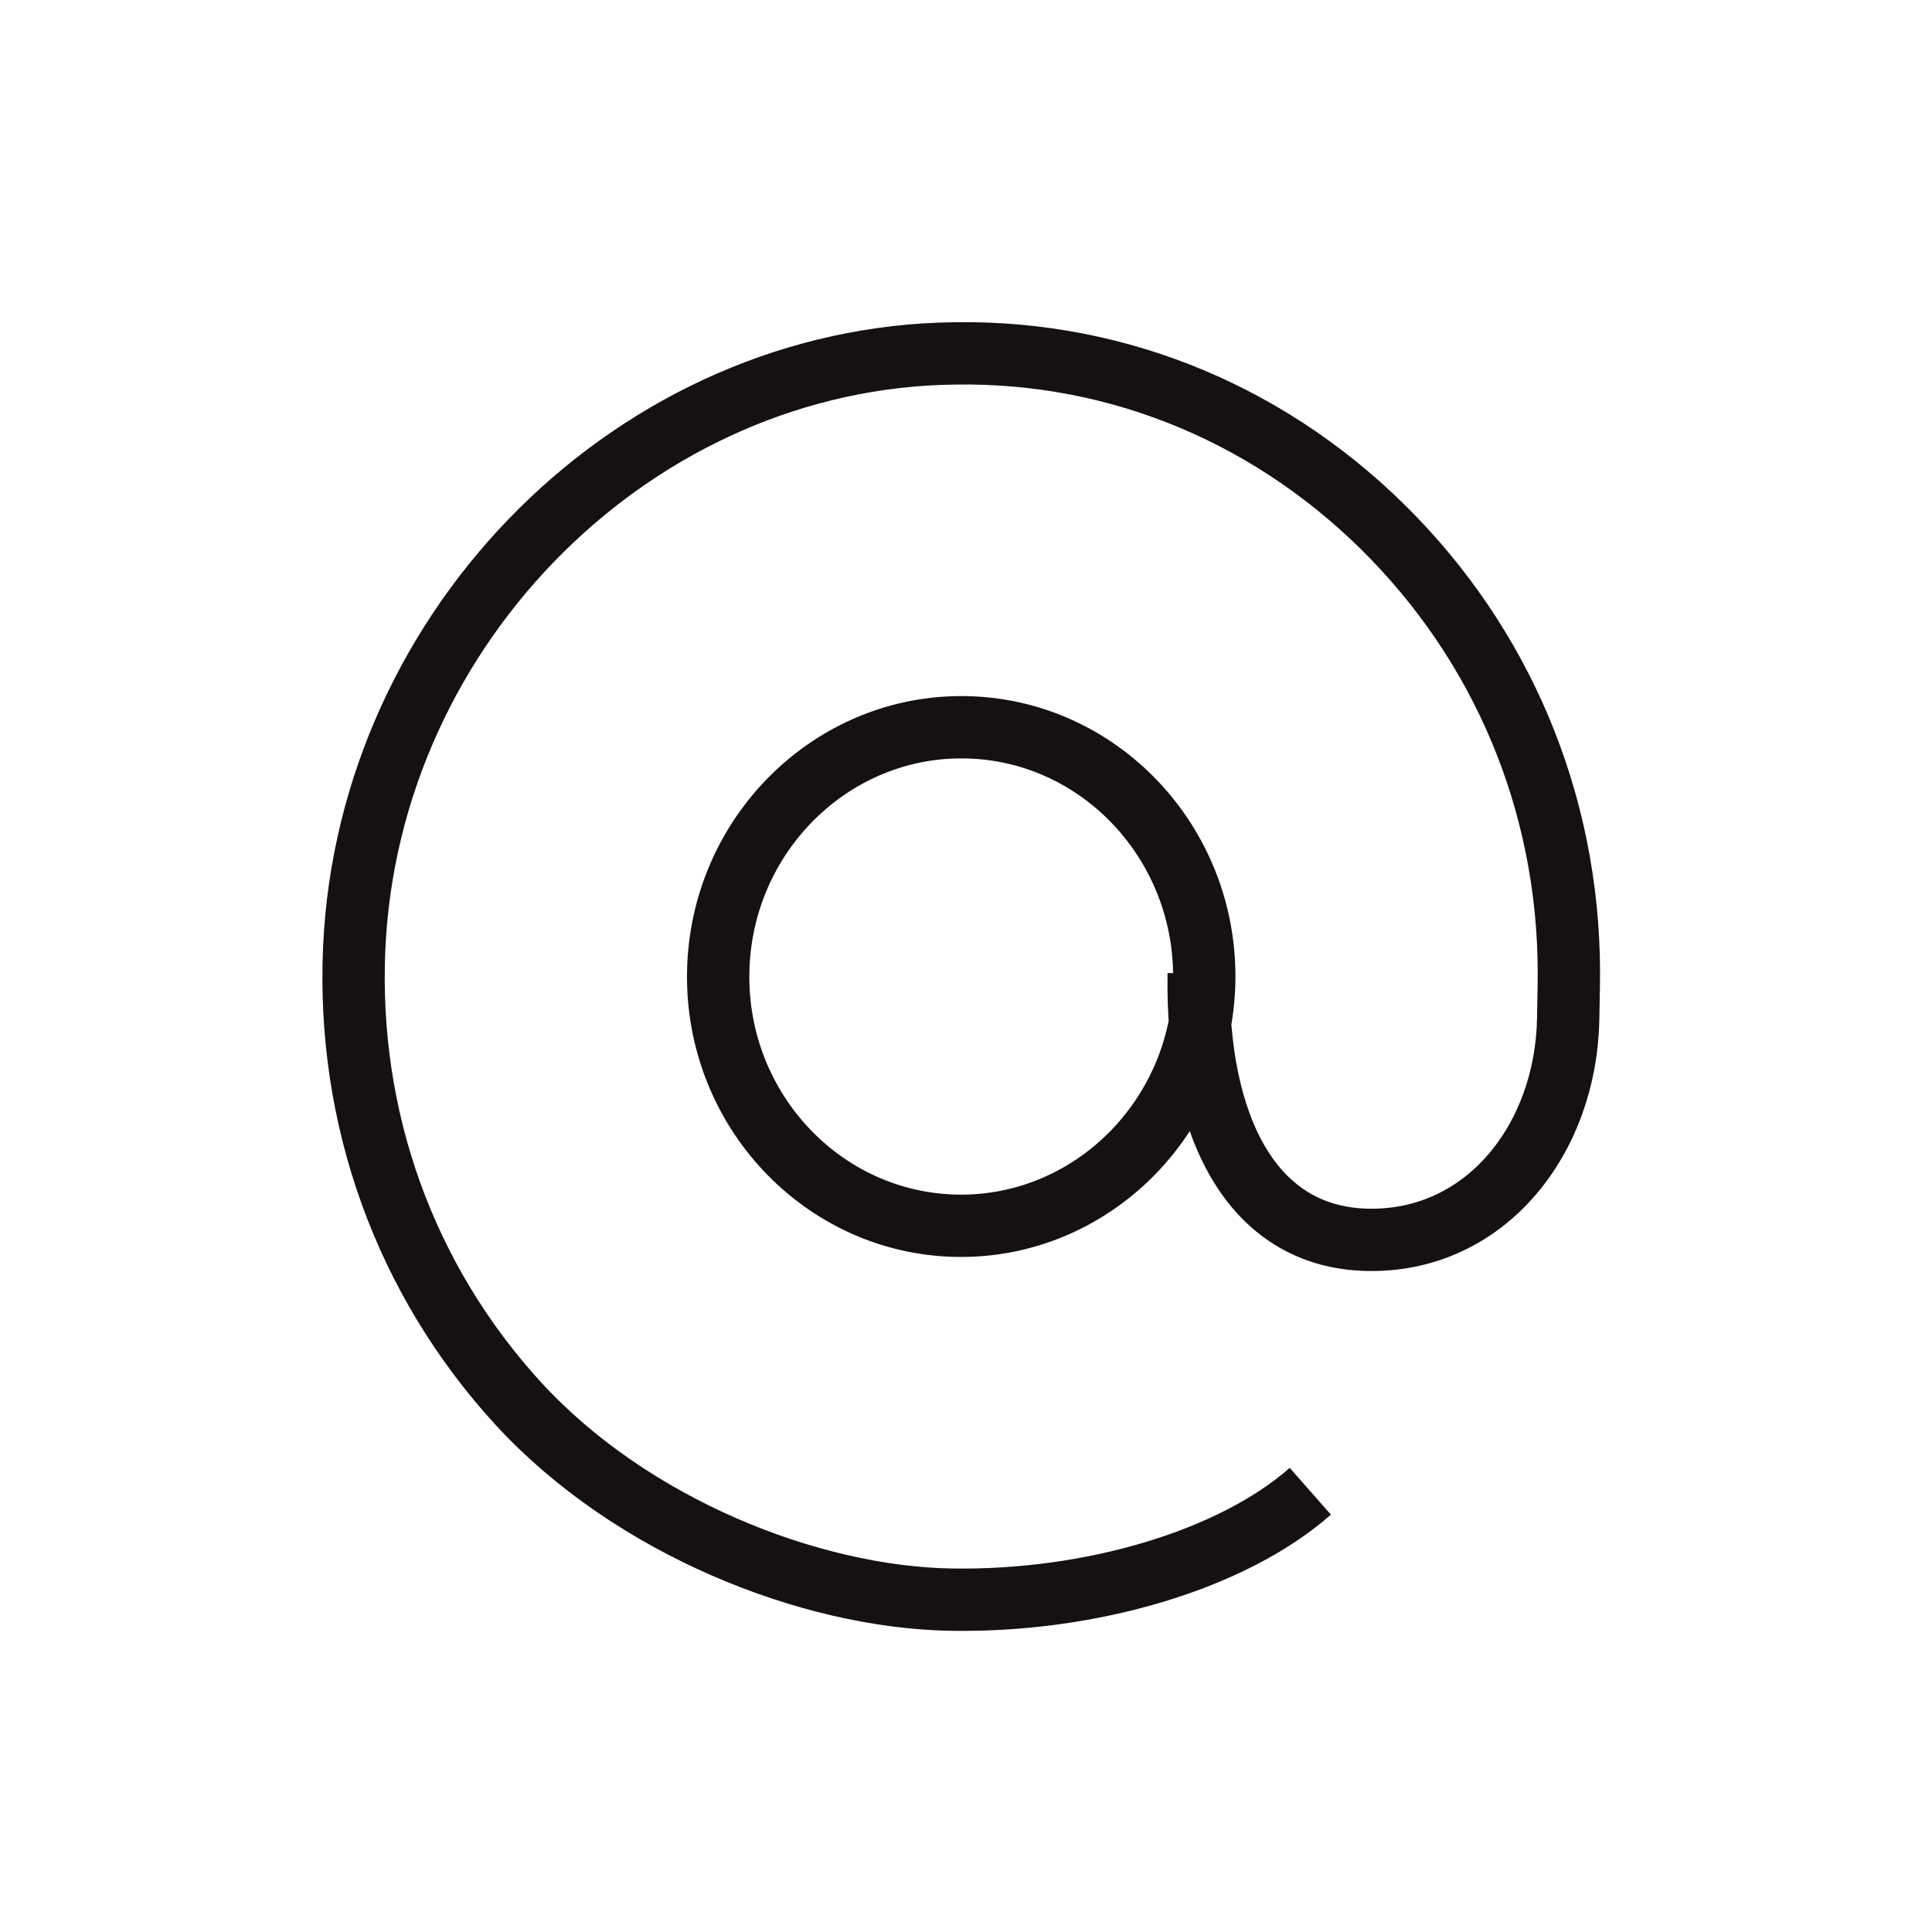 <svg xmlns="http://www.w3.org/2000/svg" height="40" viewBox="0 0 62 62" width="40"><path d="M30.708 39.336c-4.297-.075-7.738-3.725-7.66-8.133.076-4.411 3.642-7.94 7.94-7.864 4.297.075 7.734 3.725 7.657 8.136-.077 4.408-3.64 7.936-7.937 7.861zm7.76-8.093c-.084 4.826 1.654 8.48 5.437 8.545 3.762.066 6.353-3.219 6.42-7.098l.018-1.014c.113-5.45-1.896-10.57-5.64-14.433-3.741-3.86-8.729-5.984-14.051-5.902-10.173.105-18.818 8.676-19.285 19.086-.242 5.455 1.626 10.637 5.26 14.609 3.642 3.969 9.377 6.22 13.88 6.298 4.501.079 9.04-1.275 11.543-3.478" fill="none" stroke="#151112" stroke-width="2"/></svg>